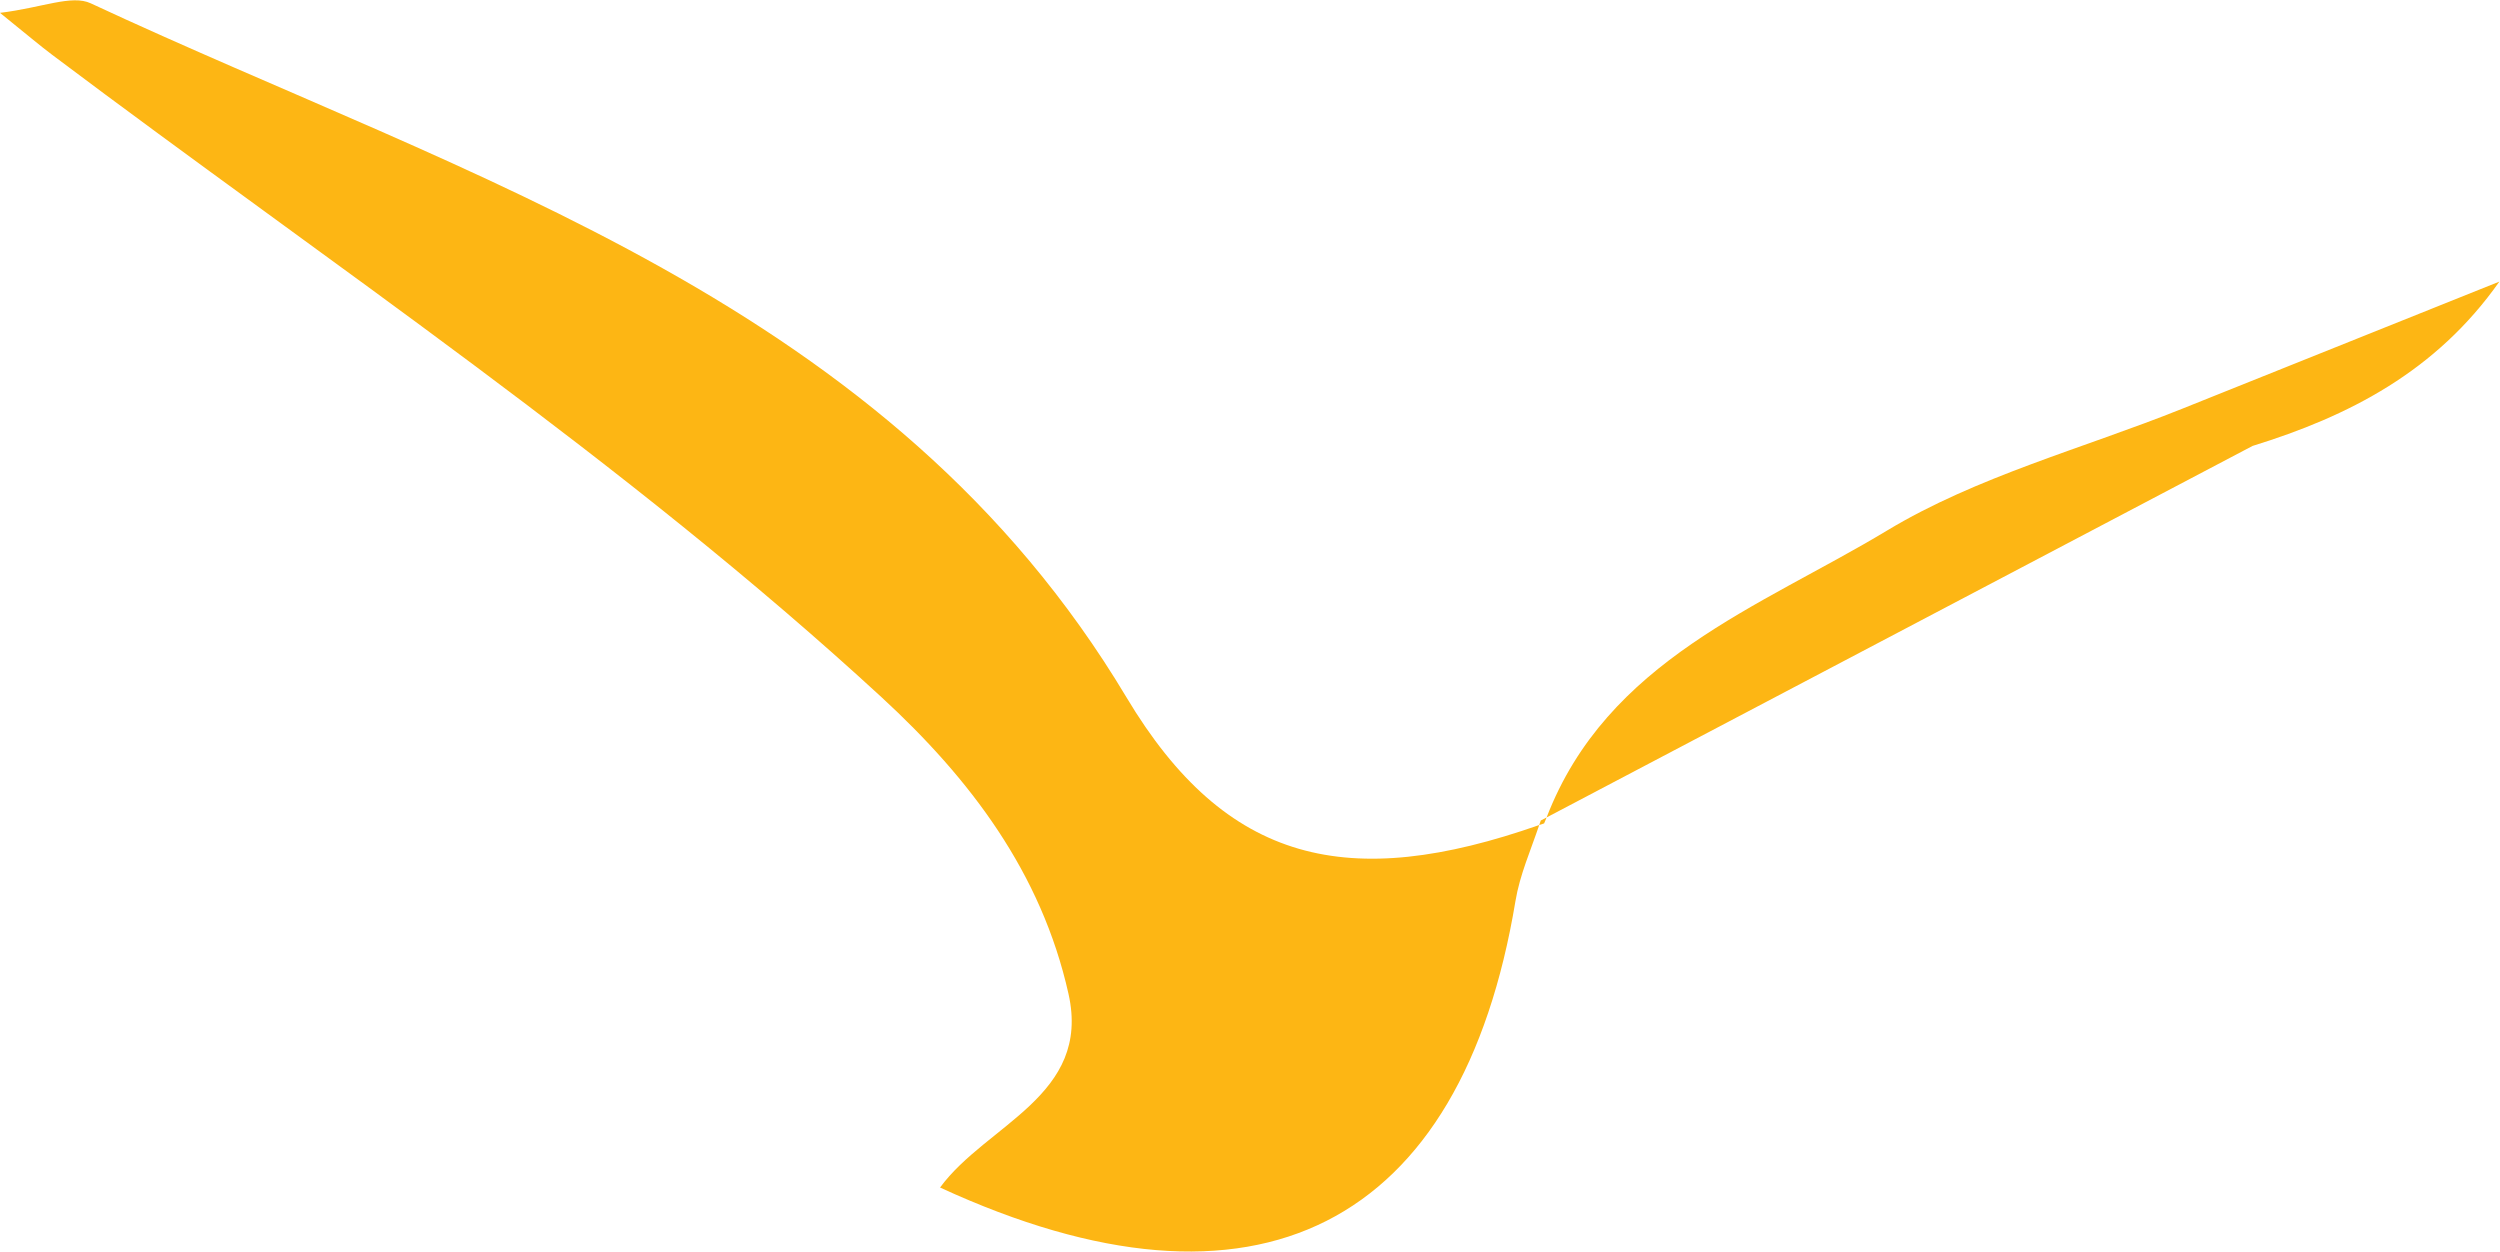 <?xml version="1.0" encoding="UTF-8" standalone="no"?><svg xmlns:dc="http://purl.org/dc/elements/1.1/" xmlns:cc="http://creativecommons.org/ns#" xmlns:rdf="http://www.w3.org/1999/02/22-rdf-syntax-ns#" xmlns:svg="http://www.w3.org/2000/svg" xmlns="http://www.w3.org/2000/svg" viewBox="0 0 79.33 39.714" height="39.714" width="79.33" xml:space="preserve" id="svg2" version="1.1"><defs id="defs6"><clipPath id="clipPath18" clipPathUnits="userSpaceOnUse"><path id="path16" d="M 0,29.785 H 59.498 V 0 H 0 Z"/></clipPath></defs><g transform="matrix(1.333,0,0,-1.333,0,39.714)" id="g10"><g id="g12"><g clip-path="url(#clipPath18)" id="g14"><g transform="translate(26.816,13.192)" id="g20"><path id="path22" style="fill:#fdb614;fill-opacity:1;fill-rule:nonzero;stroke:none" d="m 0,0 c -5.65,9.445 -15.591,12.295 -24.656,16.522 -0.454,0.212 -1.154,-0.105 -2.16,-0.227 0.665,-0.536 0.946,-0.777 1.242,-0.999 6.655,-5.007 13.602,-9.639 19.748,-15.297 2.1,-1.935 3.8,-4.168 4.446,-7.059 0.542,-2.424 -1.949,-3.099 -3.058,-4.608 7.546,-3.479 12.414,-0.915 13.698,6.823 0.102,0.616 0.363,1.206 0.565,1.806 C 5.286,-4.631 2.374,-3.967 0,0"/></g><g transform="translate(36.678,10.259)" id="g24"><path id="path26" style="fill:#fdb614;fill-opacity:1;fill-rule:nonzero;stroke:none" d="M 0,0 C -0.012,-0.035 -0.025,-0.07 -0.037,-0.106 0.002,-0.093 0.04,-0.081 0.08,-0.067 0.098,-0.018 0.12,0.026 0.139,0.075 0.092,0.05 0.045,0.025 -0.001,0.001 -0.001,0.001 0,0 0,0"/></g><g transform="translate(51.94,20.06)" id="g28"><path id="path30" style="fill:#fdb614;fill-opacity:1;fill-rule:nonzero;stroke:none" d="m 0,0 c -2.354,-0.944 -4.877,-1.606 -7.021,-2.898 -3.029,-1.825 -6.663,-3.087 -8.102,-6.828 5.602,2.948 11.204,5.896 16.806,8.844 2.29,0.707 4.368,1.77 5.875,3.912 C 5.038,2.02 2.519,1.01 0,0"/></g></g></g></g></svg>